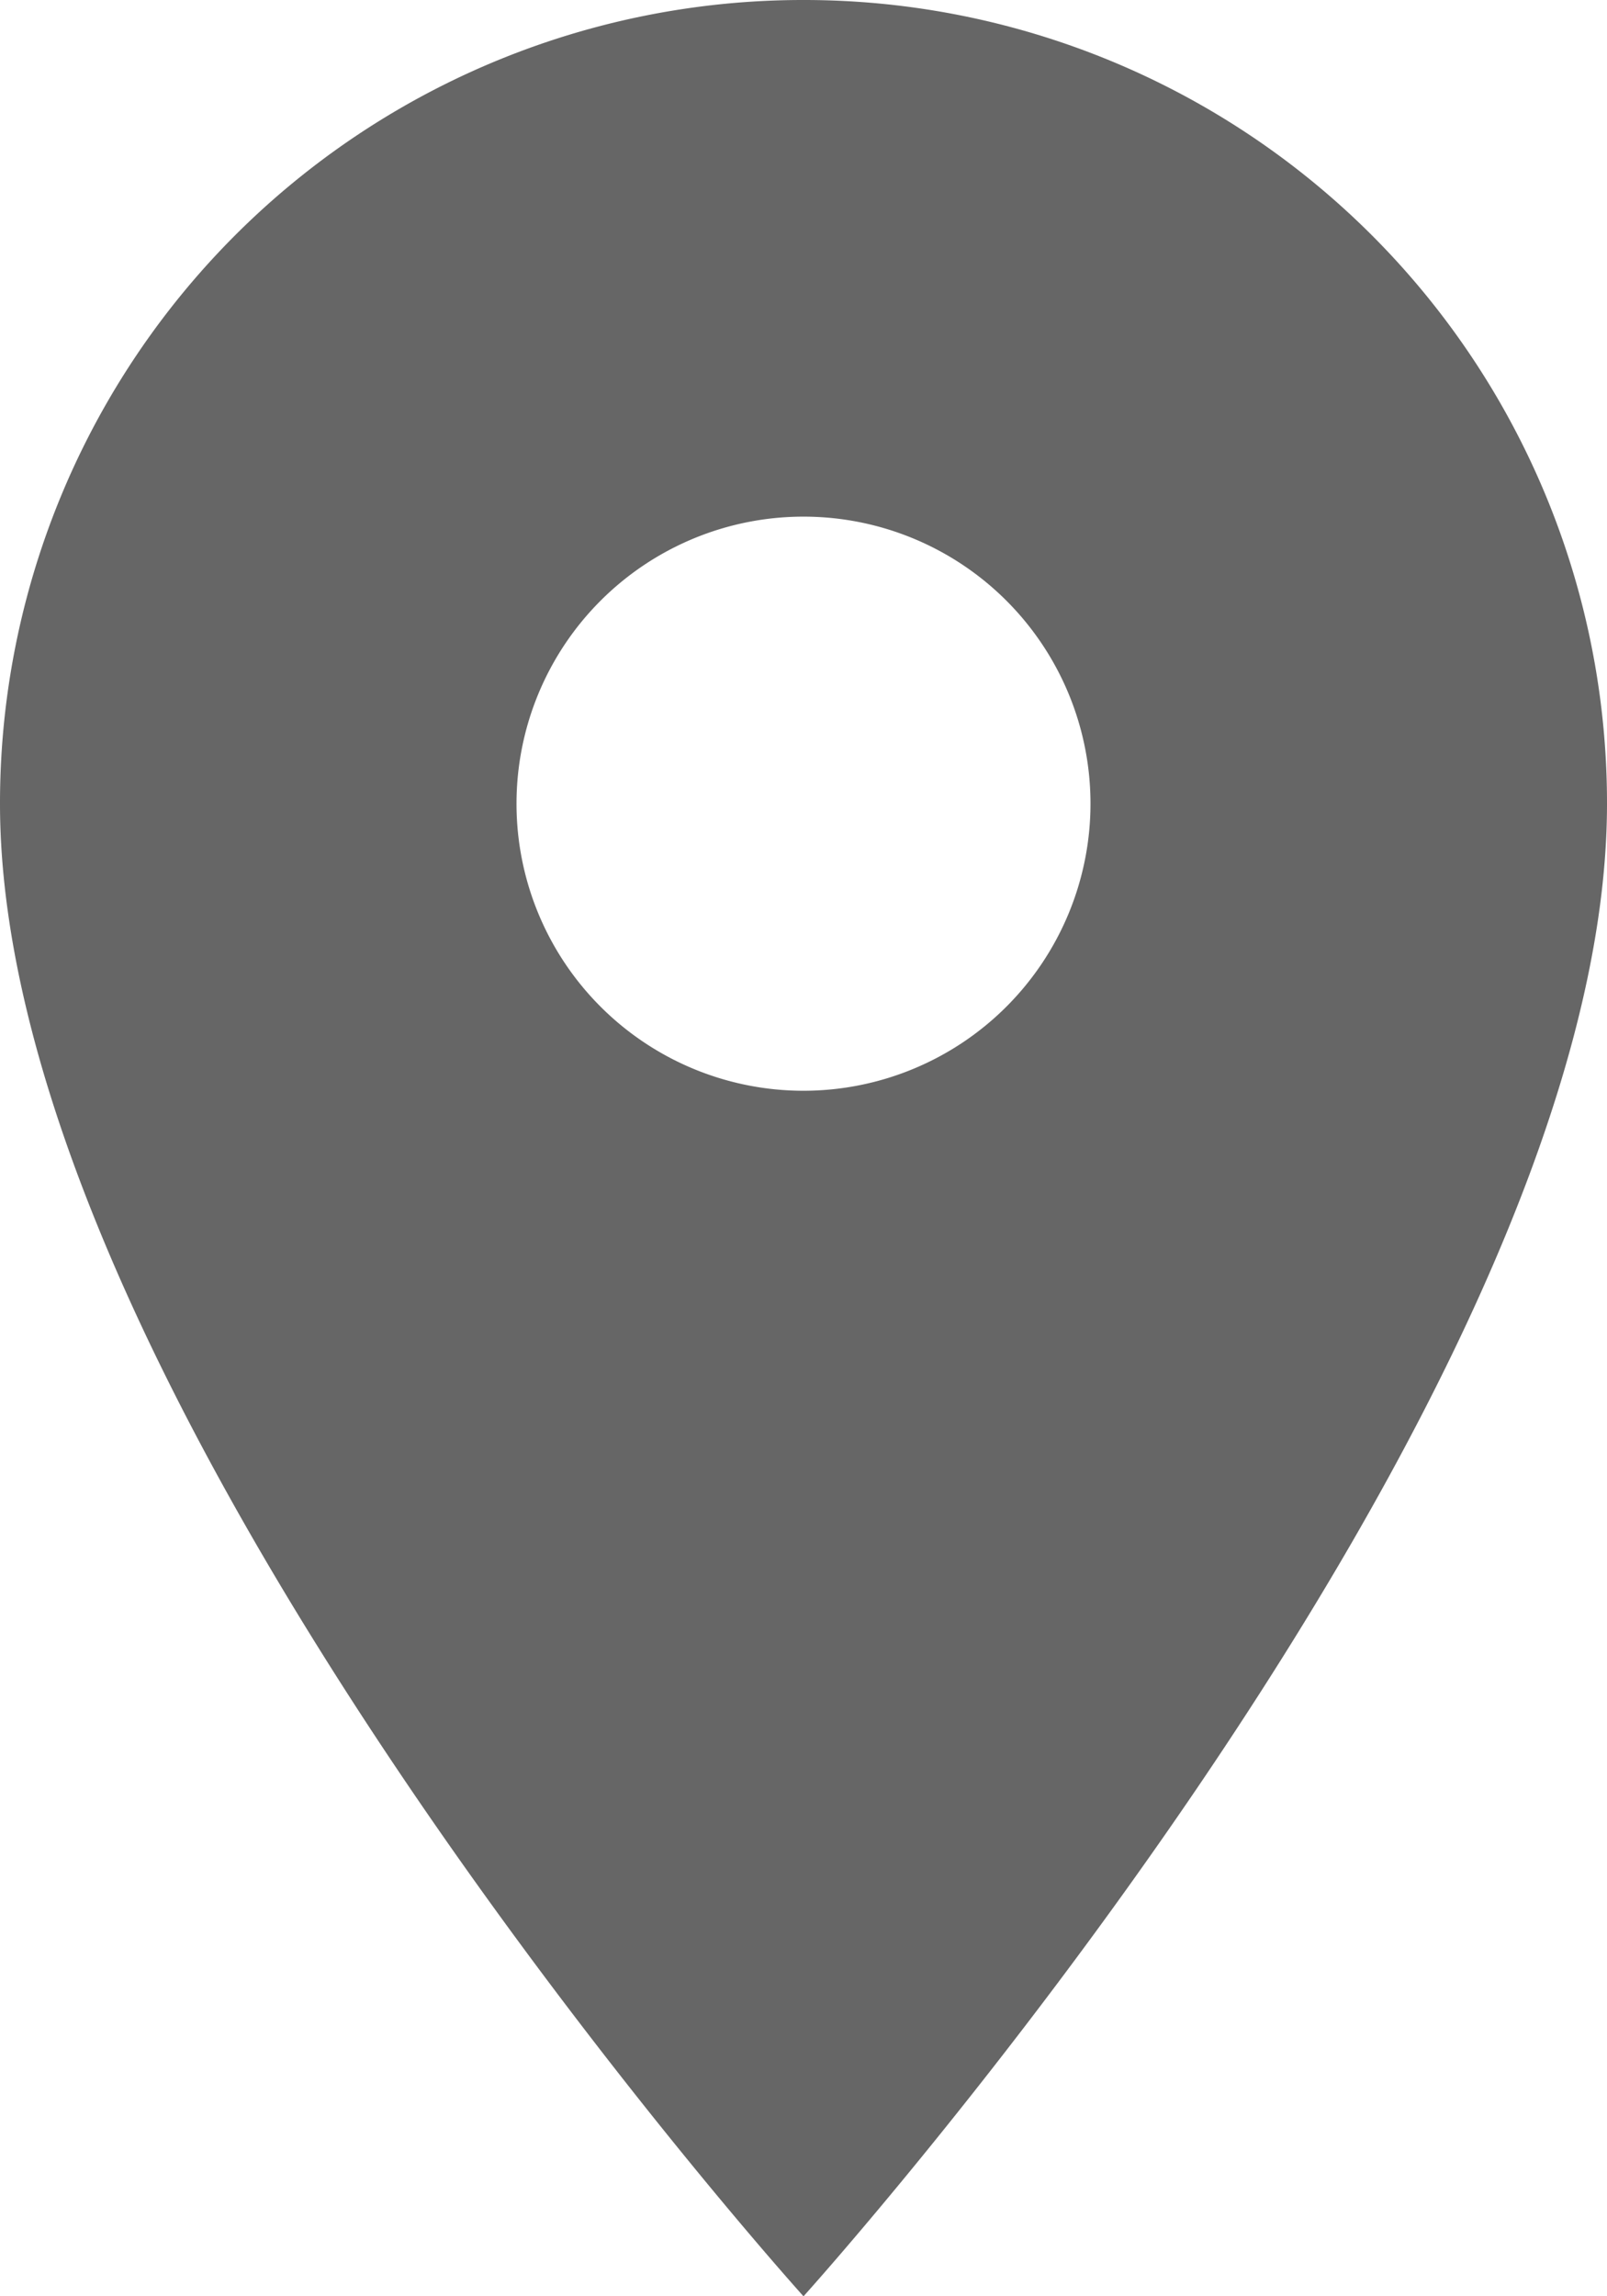 <svg xmlns="http://www.w3.org/2000/svg" width="17" height="24.286" viewBox="0 0 17 24.286">
  <path id="Icon_material-place" data-name="Icon material-place" d="M16,3a8.494,8.494,0,0,0-8.5,8.5c0,6.375,8.5,15.786,8.5,15.786s8.5-9.411,8.5-15.786A8.494,8.494,0,0,0,16,3Zm0,11.536A3.036,3.036,0,1,1,19.036,11.5,3.037,3.037,0,0,1,16,14.536Z" transform="translate(-7.5 -3)" fill="#666"/>
</svg>
